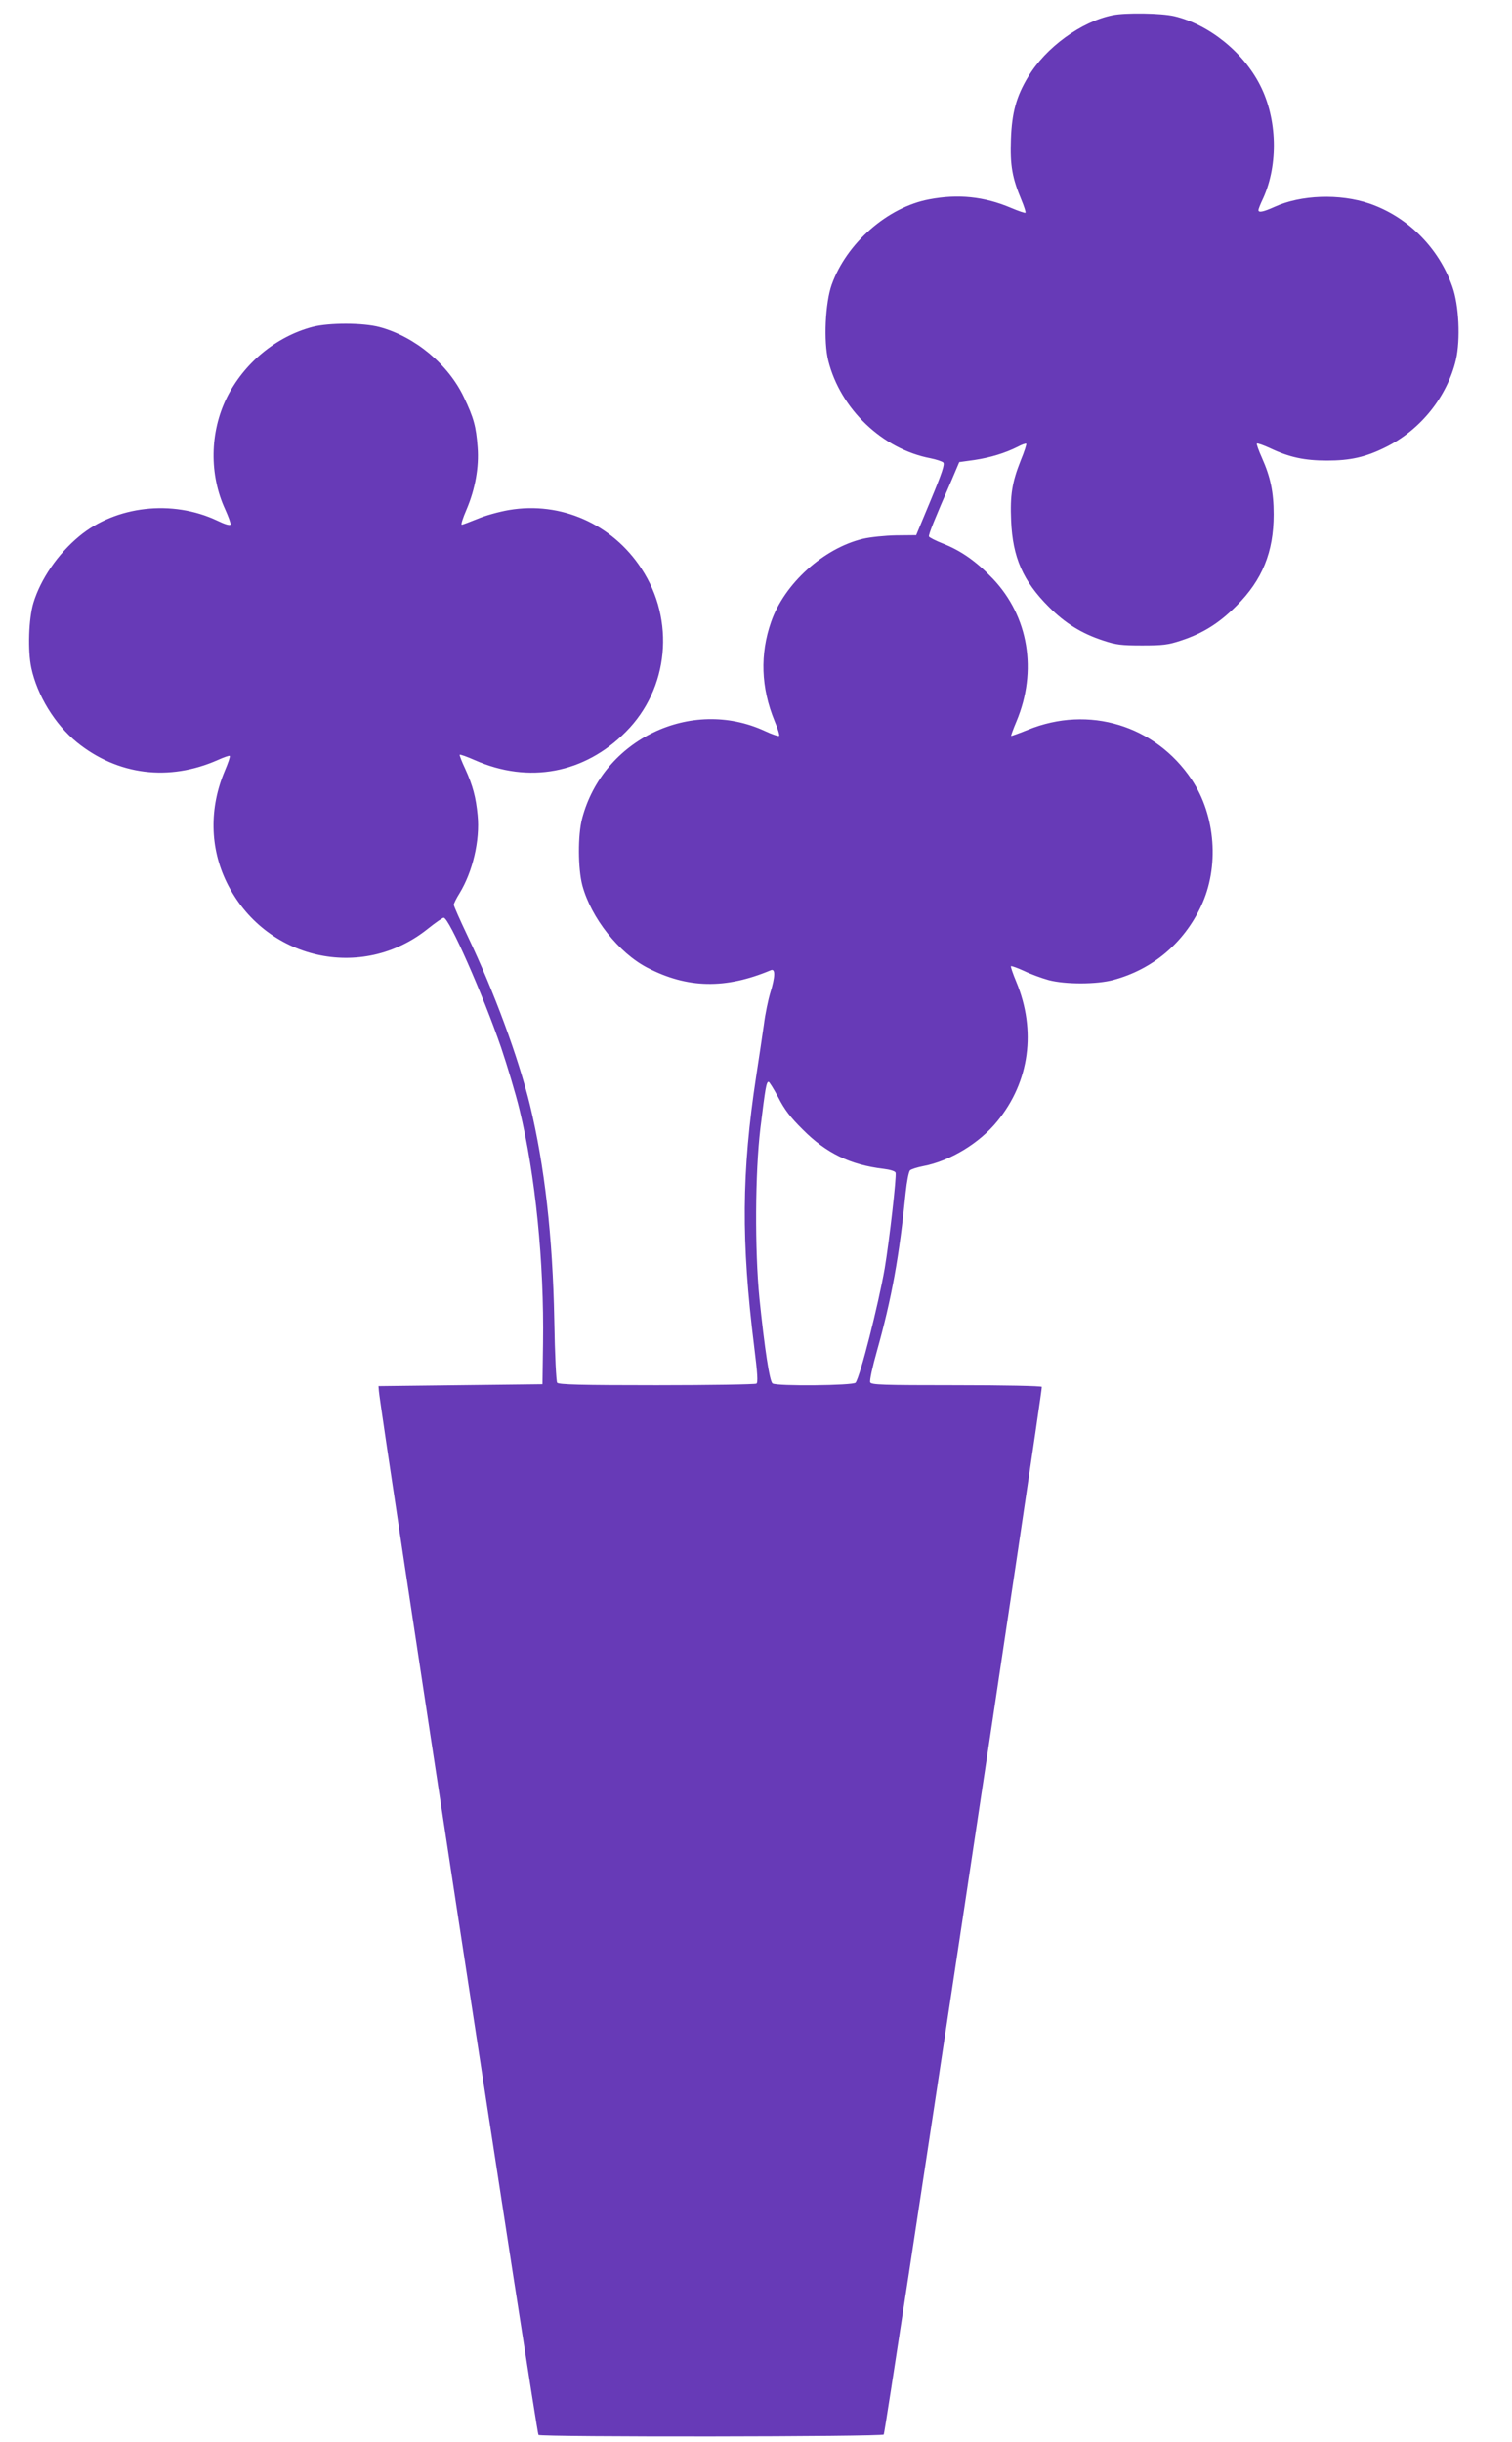 <?xml version="1.0" standalone="no"?>
<!DOCTYPE svg PUBLIC "-//W3C//DTD SVG 20010904//EN"
 "http://www.w3.org/TR/2001/REC-SVG-20010904/DTD/svg10.dtd">
<svg version="1.0" xmlns="http://www.w3.org/2000/svg"
 width="793pt" height="1280pt" viewBox="0 0 793 1280"
 preserveAspectRatio="xMidYMid meet">
<g transform="translate(0,1280) scale(0.1,-0.1)"
fill="#673ab7" stroke="none">
<path d="M5835 12720 c-164 -33 -351 -169 -443 -323 -62 -103 -85 -187 -90
-327 -5 -138 7 -203 55 -318 14 -34 24 -64 21 -67 -2 -3 -37 9 -77 26 -140 59
-276 73 -428 44 -218 -41 -433 -229 -511 -447 -34 -96 -43 -298 -18 -398 63
-253 284 -464 536 -512 30 -6 60 -16 67 -22 9 -8 -6 -54 -65 -196 l-77 -185
-105 -1 c-58 -1 -136 -9 -174 -18 -206 -49 -413 -235 -482 -436 -59 -169 -53
-344 18 -518 17 -40 28 -76 24 -79 -3 -3 -37 8 -75 26 -386 178 -849 -44 -958
-459 -23 -87 -22 -262 1 -350 46 -171 191 -354 341 -432 210 -109 410 -113
648 -13 24 10 23 -34 -3 -118 -11 -36 -27 -112 -34 -169 -8 -57 -26 -177 -40
-268 -77 -503 -79 -869 -11 -1415 18 -145 21 -191 12 -197 -7 -4 -242 -8 -523
-8 -397 0 -514 3 -522 13 -5 7 -12 142 -15 327 -8 437 -51 812 -128 1130 -61
249 -187 591 -328 887 -39 82 -71 154 -71 161 0 6 13 33 30 60 69 113 108 277
95 409 -9 94 -25 155 -65 243 -18 38 -31 72 -29 74 2 3 38 -10 79 -28 283
-125 576 -70 793 149 225 226 259 585 81 855 -153 234 -423 353 -694 307 -53
-9 -128 -30 -167 -47 -40 -16 -76 -30 -81 -30 -6 0 6 36 25 80 45 106 66 221
58 325 -8 111 -21 156 -72 263 -82 173 -257 318 -443 368 -88 23 -263 23 -350
1 -191 -50 -361 -190 -451 -372 -89 -181 -92 -403 -8 -585 17 -38 30 -73 28
-79 -3 -7 -30 1 -69 20 -236 112 -533 78 -725 -82 -112 -93 -202 -224 -240
-349 -25 -84 -30 -250 -11 -340 31 -145 124 -297 240 -391 213 -172 482 -206
739 -92 31 14 60 24 62 21 3 -3 -9 -38 -26 -78 -82 -194 -79 -403 10 -585 198
-405 709 -522 1056 -242 39 31 76 57 82 57 28 0 206 -403 302 -683 33 -98 76
-242 95 -320 84 -344 130 -804 124 -1227 l-3 -215 -430 -5 -430 -5 2 -25 c9
-113 828 -5467 837 -5472 17 -12 1804 -10 1811 2 10 15 835 5482 829 5491 -3
5 -202 9 -450 9 -388 0 -445 2 -450 15 -4 9 12 82 35 163 78 278 118 500 151
832 6 57 16 110 23 116 6 6 38 16 69 22 141 27 295 120 389 236 169 207 205
475 99 730 -18 43 -30 79 -28 82 3 2 34 -9 69 -25 35 -17 93 -38 129 -48 87
-23 253 -23 340 1 204 55 368 192 459 386 97 205 77 475 -49 664 -191 285
-540 391 -859 261 -47 -19 -86 -33 -88 -32 -1 2 11 36 28 76 111 265 64 550
-124 748 -86 90 -167 147 -262 184 -38 15 -71 32 -73 37 -3 10 31 94 120 298
l39 92 80 11 c85 13 160 36 226 69 22 12 43 19 45 16 3 -2 -10 -42 -29 -88
-45 -114 -56 -180 -50 -316 8 -191 62 -315 197 -450 87 -87 172 -140 285 -177
69 -23 97 -26 205 -26 108 0 136 3 205 26 115 38 199 91 290 182 136 136 195
282 195 479 0 117 -17 196 -61 295 -18 40 -30 74 -27 76 3 3 34 -8 69 -24 101
-48 181 -65 299 -65 122 0 202 18 305 69 184 90 325 265 371 460 24 106 16
286 -19 383 -71 203 -234 366 -435 435 -155 53 -360 46 -499 -18 -58 -26 -83
-31 -83 -16 0 5 11 33 25 62 80 177 74 416 -16 592 -88 174 -269 319 -450 362
-68 16 -255 19 -324 5z m-1753 -5672 c32 -63 63 -104 128 -168 123 -124 249
-185 423 -206 34 -4 61 -12 64 -20 6 -17 -32 -352 -57 -502 -33 -189 -129
-569 -153 -599 -11 -15 -413 -19 -435 -4 -16 9 -42 185 -69 446 -25 256 -23
657 5 892 26 211 31 243 43 243 4 0 27 -37 51 -82z"/>
</g>
</svg>
